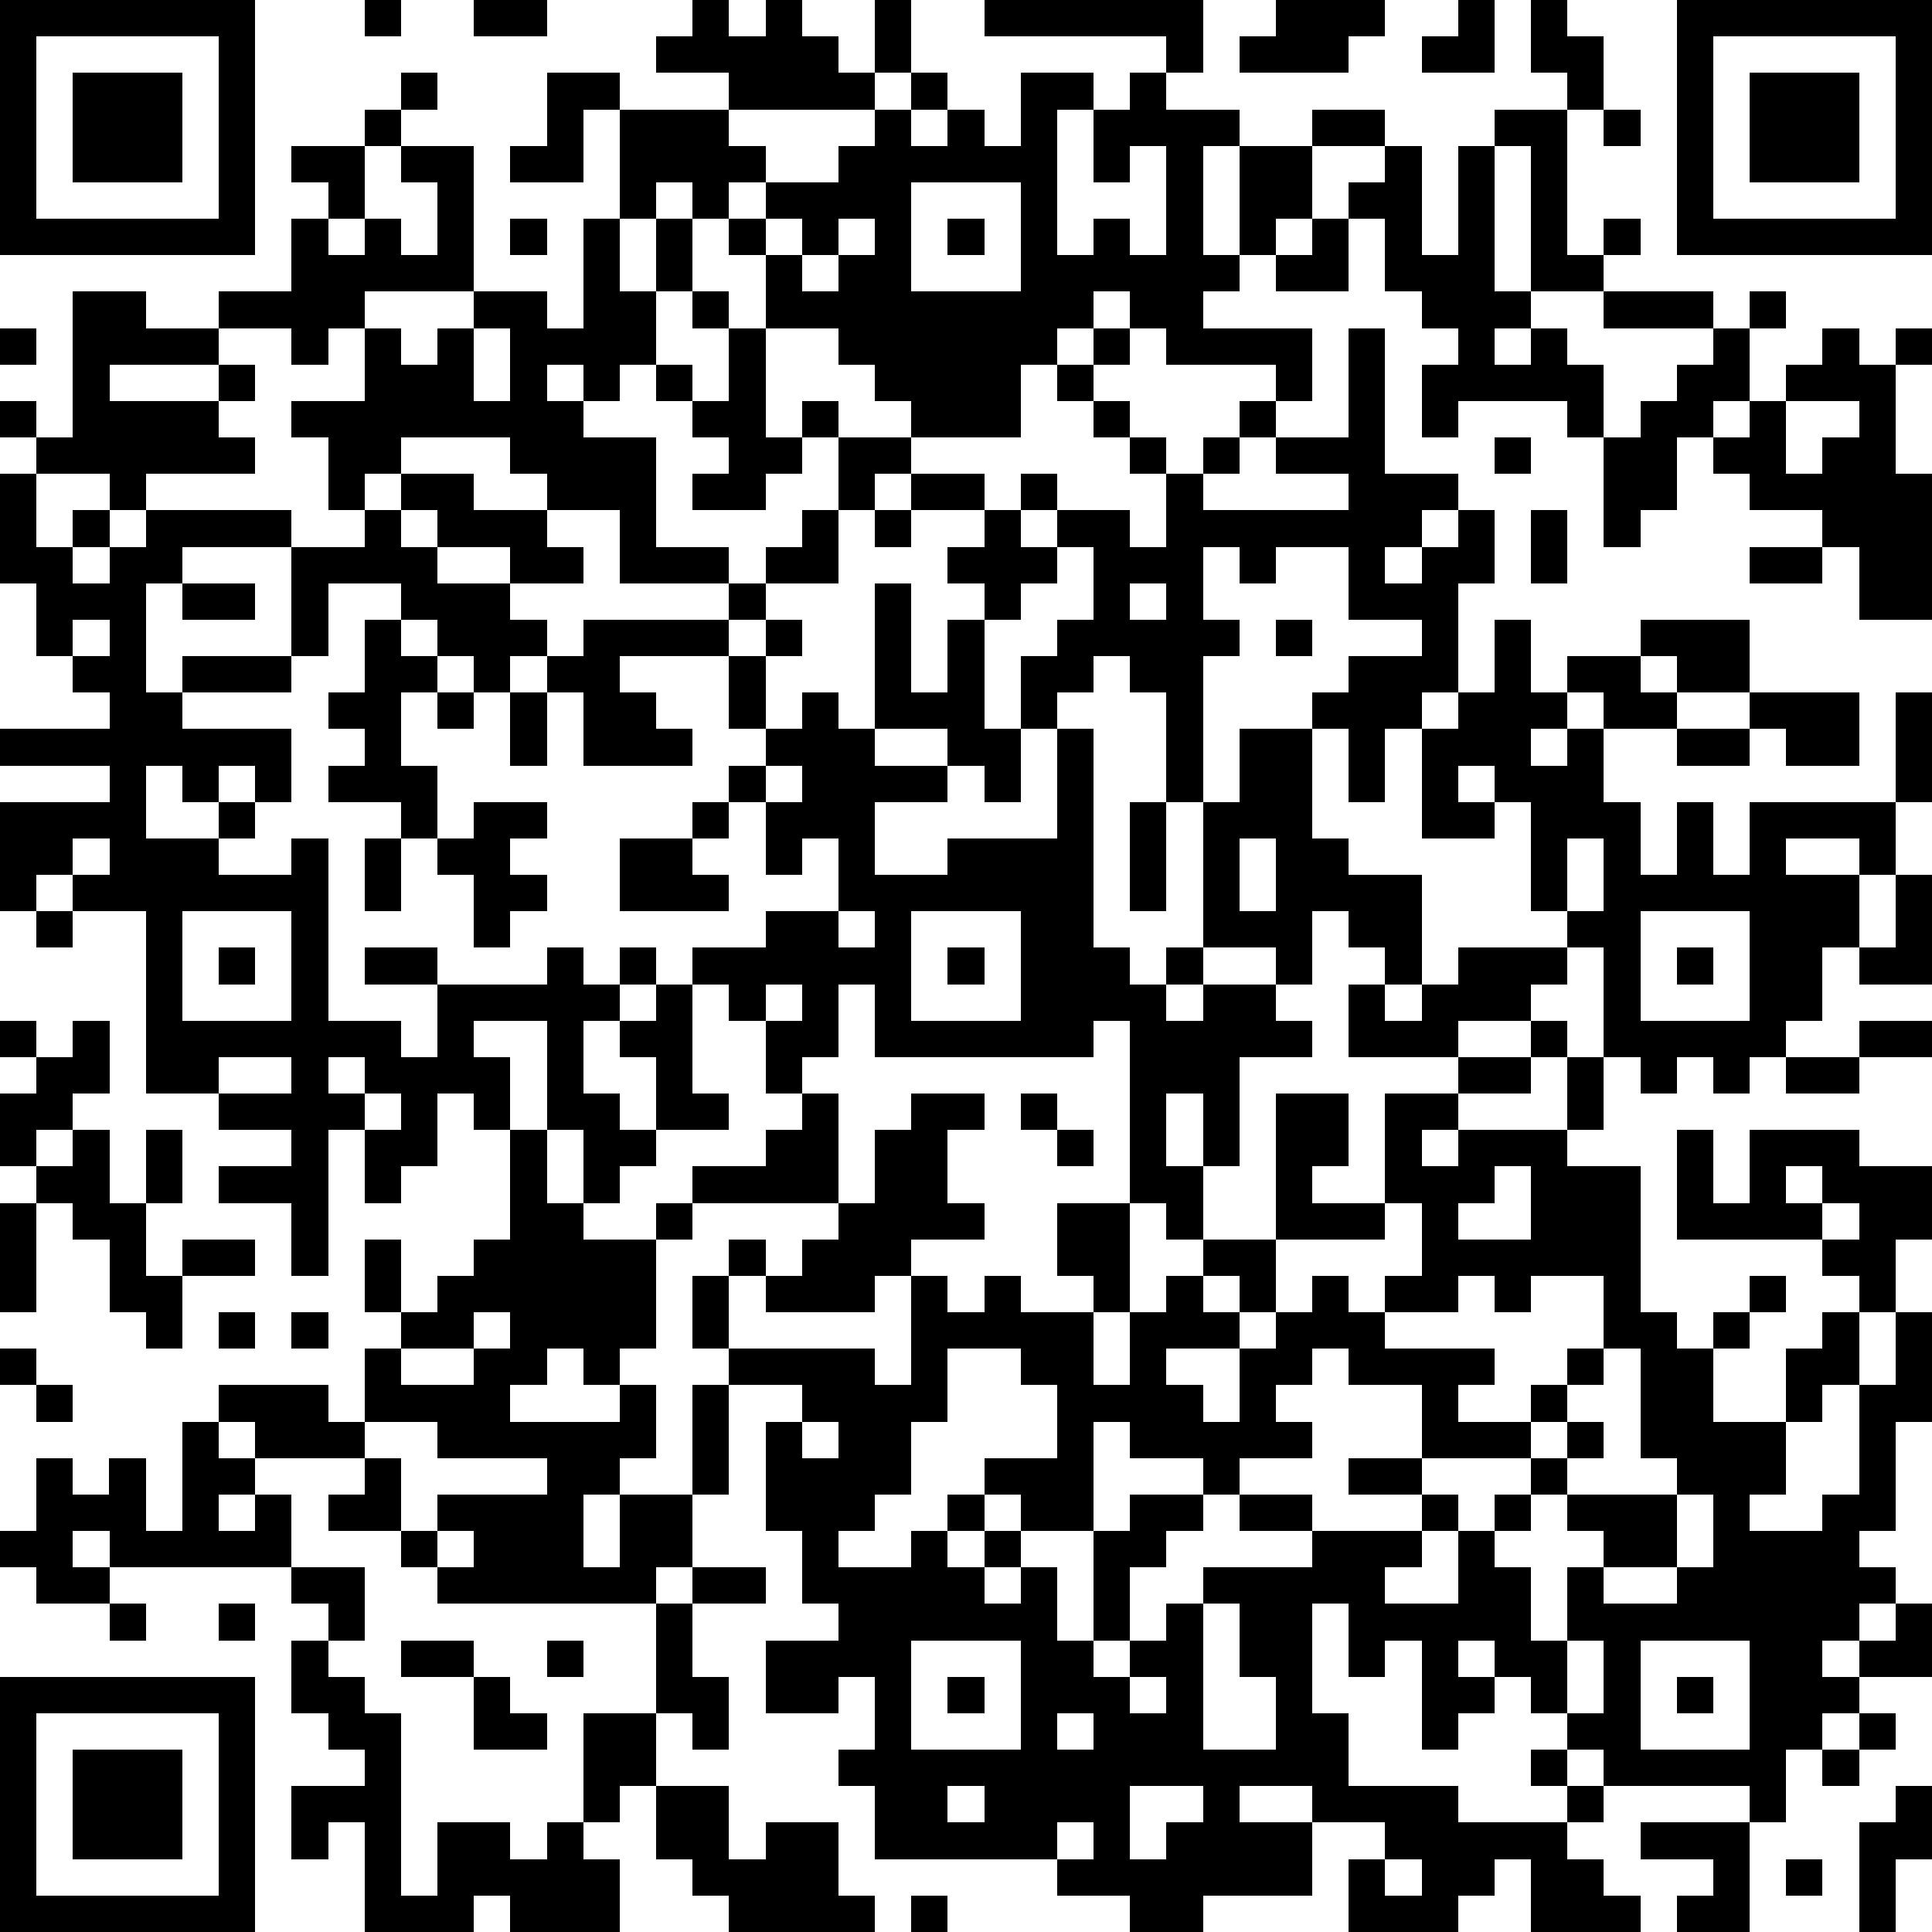 <?xml version="1.0" standalone="yes"?><svg version="1.1" xmlns="http://www.w3.org/2000/svg" xmlns:xlink="http://www.w3.org/1999/xlink" xmlns:ev="http://www.w3.org/2001/xml-events" width="212" height="212" shape-rendering="crispEdges"><path d="M0 0h7v7h-7zM10 0h1v1h-1zM13 0h2v1h-2zM19 0h1v1h1v-1h1v1h1v1h1v-2h1v2h-1v1h-4v-1h-2v-1h1zM27 0h6v2h-1v-1h-5zM35 0h3v1h-1v1h-3v-1h1zM40 0h1v2h-2v-1h1zM42 0h1v1h1v2h-1v-1h-1zM46 0h7v7h-7zM1 1v5h5v-5zM47 1v5h5v-5zM2 2h3v3h-3zM11 2h1v1h-1zM15 2h2v1h-1v2h-2v-1h1zM25 2h1v1h-1zM28 2h2v1h-1v4h1v-1h1v1h1v-3h-1v1h-1v-2h1v-1h1v1h2v1h-1v3h1v-3h2v-1h2v1h-2v2h-1v1h-1v1h-1v1h3v2h-1v-1h-3v-1h-1v-1h-1v1h-1v1h-1v2h-3v-1h-1v-1h-1v-1h-2v-2h-1v-1h-1v-1h-1v1h-1v-3h3v1h1v1h-1v1h1v-1h2v-1h1v-1h1v1h1v-1h1v1h1zM48 2h3v3h-3zM10 3h1v1h-1zM41 3h2v4h1v-1h1v1h-1v1h-2v-4h-1zM44 3h1v1h-1zM8 4h2v2h-1v-1h-1zM11 4h2v4h-3v1h-1v1h-1v-1h-2v-1h2v-2h1v1h1v-1h1v1h1v-2h-1zM38 4h1v3h1v-3h1v4h1v1h-1v1h1v-1h1v1h1v2h-1v-1h-3v1h-1v-2h1v-1h-1v-1h-1v-2h-1v-1h1zM25 5v3h3v-3zM14 6h1v1h-1zM16 6h1v2h1v-2h1v2h-1v2h-1v1h-1v-1h-1v1h1v1h2v3h2v1h-3v-2h-2v-1h-1v-1h-3v1h-1v1h-1v-2h-1v-1h2v-2h1v1h1v-1h1v-1h2v1h1zM21 6v1h1v-1zM23 6v1h-1v1h1v-1h1v-1zM26 6h1v1h-1zM36 6h1v2h-2v-1h1zM2 8h2v1h2v1h-3v1h3v-1h1v1h-1v1h1v1h-3v1h-1v-1h-2v-1h-1v-1h1v1h1zM19 8h1v1h-1zM44 8h3v1h-3zM48 8h1v1h-1zM0 9h1v1h-1zM13 9v2h1v-2zM20 9h1v3h1v-1h1v1h-1v1h-1v1h-2v-1h1v-1h-1v-1h-1v-1h1v1h1zM30 9h1v1h-1zM37 9h1v4h2v1h-1v1h-1v1h1v-1h1v-1h1v2h-1v3h-1v1h-1v2h-1v-2h-1v-1h1v-1h2v-1h-2v-2h-2v1h-1v-1h-1v2h1v1h-1v4h-1v-3h-1v-1h-1v1h-1v1h-1v-2h1v-1h1v-2h-1v-1h-1v-1h1v1h2v1h1v-2h-1v-1h-1v-1h-1v-1h1v1h1v1h1v1h1v-1h1v-1h1v1h-1v1h-1v1h4v-1h-2v-1h2zM47 9h1v2h-1v1h-1v2h-1v1h-1v-3h1v-1h1v-1h1zM50 9h1v1h1v-1h1v1h-1v3h1v4h-2v-2h-1v-1h-2v-1h-1v-1h1v-1h1v-1h1zM49 11v2h1v-1h1v-1zM23 12h2v1h-1v1h-1zM41 12h1v1h-1zM0 13h1v2h1v-1h1v1h-1v1h1v-1h1v-1h4v1h-3v1h-1v3h1v-1h3v-3h2v-1h1v-1h2v1h2v1h1v1h-2v-1h-2v-1h-1v1h1v1h2v1h1v1h-1v1h-1v-1h-1v-1h-1v-1h-2v2h-1v1h-3v1h3v2h-1v-1h-1v1h-1v-1h-1v2h2v-1h1v1h-1v1h2v-1h1v5h2v1h1v-2h-2v-1h2v1h3v-1h1v1h1v-1h1v1h-1v1h-1v2h1v1h1v-2h-1v-1h1v-1h1v-1h2v-1h2v-2h-1v1h-1v-2h-1v-1h1v-1h-1v-2h-3v1h1v1h1v1h-3v-2h-1v-1h1v-1h4v-1h1v-1h1v-1h1v2h-2v1h-1v1h1v-1h1v1h-1v2h1v-1h1v1h1v-4h1v3h1v-2h1v-1h-1v-1h1v-1h-2v-1h2v1h1v1h1v1h-1v1h-1v3h1v2h-1v-1h-1v-1h-2v1h2v1h-2v2h2v-1h3v-3h1v6h1v1h1v-1h1v-4h1v-2h2v3h1v1h2v3h-1v-1h-1v-1h-1v2h-1v-1h-2v1h-1v1h1v-1h2v1h1v1h-2v3h-1v-2h-1v2h1v2h-1v-1h-1v-5h-1v1h-6v-2h-1v2h-1v1h-1v-2h-1v-1h-1v3h1v1h-2v1h-1v1h-1v-2h-1v-3h-2v1h1v2h-1v-1h-1v2h-1v1h-1v-2h-1v4h-1v-2h-2v-1h2v-1h-2v-1h-2v-5h-2v-1h-1v1h-1v-3h3v-1h-3v-1h3v-1h-1v-1h-1v-2h-1zM24 14h1v1h-1zM42 14h1v2h-1zM48 15h2v1h-2zM5 16h2v1h-2zM31 16v1h1v-1zM2 17v1h1v-1zM10 17h1v1h1v1h-1v2h1v2h-1v-1h-2v-1h1v-1h-1v-1h1zM35 17h1v1h-1zM41 17h1v2h1v-1h2v-1h3v2h-2v-1h-1v1h1v1h-2v-1h-1v1h-1v1h1v-1h1v2h1v2h1v-2h1v2h1v-2h4v-3h1v3h-1v2h-1v-1h-2v1h2v2h-1v2h-1v1h-1v1h-1v-1h-1v1h-1v-1h-1v-3h-1v-1h-1v-3h-1v-1h-1v1h1v1h-2v-3h1v-1h1zM12 19h1v1h-1zM14 19h1v2h-1zM48 19h3v2h-2v-1h-1zM46 20h2v1h-2zM21 21v1h1v-1zM13 22h2v1h-1v1h1v1h-1v1h-1v-2h-1v-1h1zM19 22h1v1h-1zM31 22h1v3h-1zM2 23v1h1v-1zM10 23h1v2h-1zM17 23h2v1h1v1h-3zM34 23v2h1v-2zM43 23v2h1v-2zM52 24h1v3h-2v-1h1zM1 25h1v1h-1zM5 25v3h3v-3zM23 25v1h1v-1zM25 25v3h3v-3zM45 25v3h3v-3zM6 26h1v1h-1zM26 26h1v1h-1zM40 26h3v1h-1v1h-2v1h-3v-2h1v1h1v-1h1zM46 26h1v1h-1zM21 27v1h1v-1zM0 28h1v1h-1zM2 28h1v2h-1v1h-1v1h-1v-2h1v-1h1zM42 28h1v1h-1zM51 28h2v1h-2zM6 29v1h2v-1zM9 29v1h1v-1zM40 29h2v1h-2zM43 29h1v2h-1zM49 29h2v1h-2zM10 30v1h1v-1zM22 30h1v3h-4v-1h2v-1h1zM25 30h2v1h-1v2h1v1h-2v1h-1v1h-3v-1h-1v-1h1v1h1v-1h1v-1h1v-2h1zM28 30h1v1h-1zM35 30h2v2h-1v1h2v-3h2v1h-1v1h1v-1h3v1h2v4h1v1h1v-1h1v-1h1v1h-1v1h-1v2h2v-2h1v-1h1v-1h-1v-1h-4v-3h1v2h1v-2h3v1h2v2h-1v2h-1v2h-1v1h-1v2h-1v1h2v-1h1v-3h1v-2h1v3h-1v3h-1v1h1v1h-1v1h-1v1h1v-1h1v-1h1v2h-2v1h-1v1h-1v2h-1v-1h-4v-1h-1v-1h-1v-1h-1v-1h-1v1h1v1h-1v1h-1v-3h-1v1h-1v-2h-1v3h1v2h3v1h3v-1h-1v-1h1v1h1v1h-1v1h1v1h1v1h-3v-2h-1v1h-1v1h-3v-2h1v-1h-2v-1h-2v1h2v2h-3v1h-2v-1h-2v-1h-5v-2h-1v-1h1v-2h-1v1h-2v-2h2v-1h-1v-2h-1v-3h1v-1h-2v-1h-1v-2h1v2h4v1h1v-3h1v1h1v-1h1v1h2v-1h-1v-2h2v3h-1v2h1v-2h1v-1h1v-1h2zM2 31h1v2h1v-2h1v2h-1v2h1v-1h2v1h-2v2h-1v-1h-1v-2h-1v-1h-1v-1h1zM14 31h1v2h1v1h2v-1h1v1h-1v3h-1v1h-1v-1h-1v1h-1v1h3v-1h1v2h-1v1h-1v2h1v-2h2v-3h1v3h-1v2h-1v1h-6v-1h-1v-1h-2v-1h1v-1h-3v-1h-1v-1h3v1h1v-2h1v-1h-1v-2h1v2h1v-1h1v-1h1zM29 31h1v1h-1zM41 32v1h-1v1h2v-2zM49 32v1h1v-1zM0 33h1v3h-1zM38 33v1h-3v2h-1v-1h-1v1h1v1h-2v1h1v1h1v-2h1v-1h1v-1h1v1h1v-1h1v-2zM50 33v1h1v-1zM40 35v1h-2v1h3v1h-1v1h2v-1h1v-1h1v-2h-2v1h-1v-1zM6 36h1v1h-1zM8 36h1v1h-1zM13 36v1h-2v1h2v-1h1v-1zM0 37h1v1h-1zM26 37v2h-1v2h-1v1h-1v1h2v-1h1v-1h1v-1h2v-2h-1v-1zM36 37v1h-1v1h1v1h-2v1h-1v-1h-2v-1h-1v3h-2v-1h-1v1h-1v1h1v-1h1v1h-1v1h1v-1h1v2h1v-3h1v-1h2v1h-1v1h-1v2h-1v1h1v-1h1v-1h1v-1h3v-1h-2v-1h2v1h3v-1h-2v-1h2v-2h-2v-1zM44 37v1h-1v1h-1v1h-3v1h1v1h-1v1h-1v1h2v-2h1v-1h1v-1h1v-1h1v1h-1v1h-1v1h-1v1h1v2h1v-2h1v-1h-1v-1h3v-1h-1v-3zM1 38h1v1h-1zM5 39h1v1h1v1h-1v1h1v-1h1v2h-5v-1h-1v1h1v1h-2v-1h-1v-1h1v-2h1v1h1v-1h1v2h1zM10 39v1h1v2h1v-1h3v-1h-3v-1zM22 39v1h1v-1zM46 41v2h-2v1h2v-1h1v-2zM12 42v1h1v-1zM8 43h2v2h-1v-1h-1zM19 43h2v1h-2zM3 44h1v1h-1zM6 44h1v1h-1zM18 44h1v2h1v2h-1v-1h-1zM33 44v4h2v-2h-1v-2zM8 45h1v1h1v1h1v5h1v-2h2v1h1v-1h1v-3h2v2h-1v1h-1v1h1v2h-3v-1h-1v1h-3v-3h-1v1h-1v-2h2v-1h-1v-1h-1zM11 45h2v1h-2zM15 45h1v1h-1zM25 45v3h3v-3zM43 45v2h1v-2zM45 45v3h3v-3zM0 46h7v7h-7zM13 46h1v1h1v1h-2zM26 46h1v1h-1zM31 46v1h1v-1zM46 46h1v1h-1zM1 47v5h5v-5zM29 47v1h1v-1zM51 47h1v1h-1zM2 48h3v3h-3zM50 48h1v1h-1zM18 49h2v2h1v-1h2v2h1v1h-4v-1h-1v-1h-1zM26 49v1h1v-1zM31 49v2h1v-1h1v-1zM52 49h1v2h-1v2h-1v-3h1zM29 50v1h1v-1zM45 50h3v3h-2v-1h1v-1h-2zM38 51v1h1v-1zM49 51h1v1h-1zM25 52h1v1h-1z" style="fill:#000" transform="translate(0,0) scale(4)"/></svg>